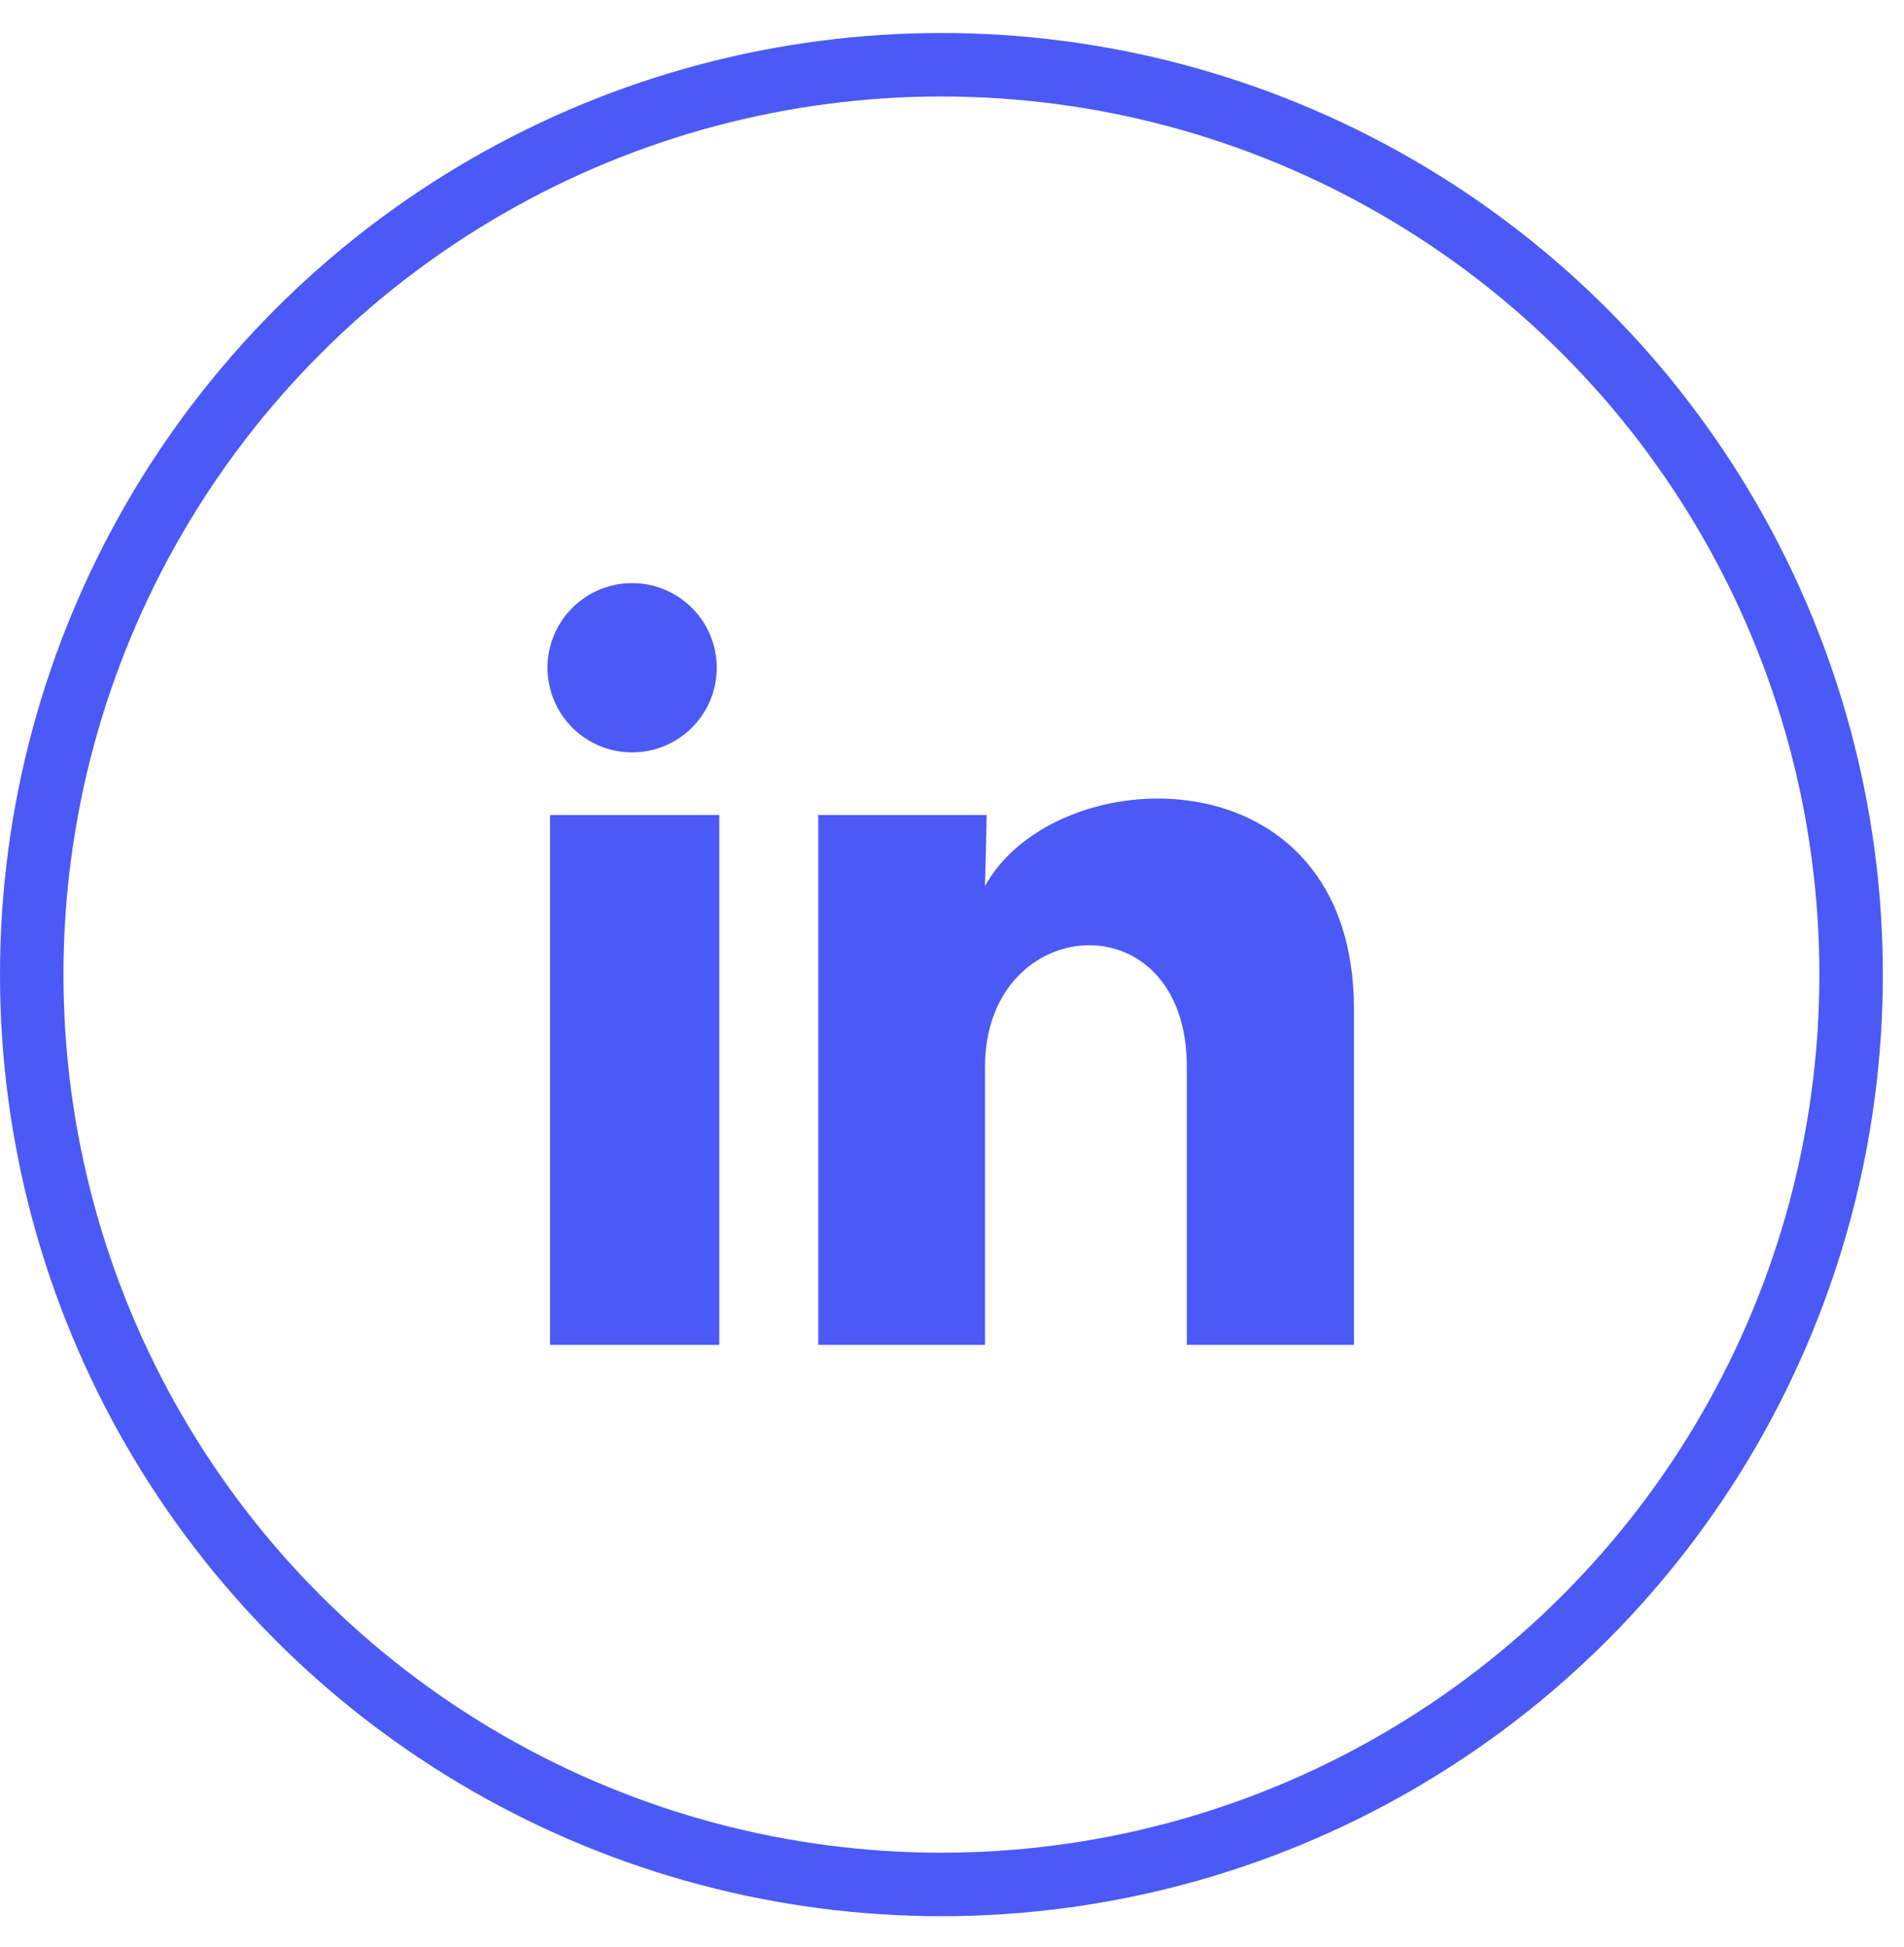 <svg width="45" height="46" viewBox="0 0 45 46" fill="none" xmlns="http://www.w3.org/2000/svg">
<g id="LinkedIn">
<circle id="Ellipse 18" cx="22.25" cy="23.03" r="21.5" stroke="#4B59F6" stroke-width="1.5"/>
<path id="Vector" d="M16.94 15.78C16.94 16.311 16.729 16.819 16.353 17.194C15.978 17.569 15.469 17.78 14.939 17.779C14.409 17.779 13.9 17.568 13.525 17.193C13.15 16.817 12.94 16.309 12.94 15.778C12.94 15.248 13.151 14.739 13.526 14.364C13.902 13.989 14.411 13.779 14.941 13.779C15.471 13.78 15.98 13.991 16.355 14.366C16.73 14.741 16.94 15.25 16.94 15.78ZM17 19.26H13V31.78H17V19.26ZM23.32 19.26H19.34V31.78H23.28V25.21C23.28 21.55 28.05 21.21 28.05 25.21V31.78H32V23.85C32 17.68 24.94 17.91 23.28 20.94L23.32 19.26Z" fill="#4B59F6"/>
</g>
</svg>
